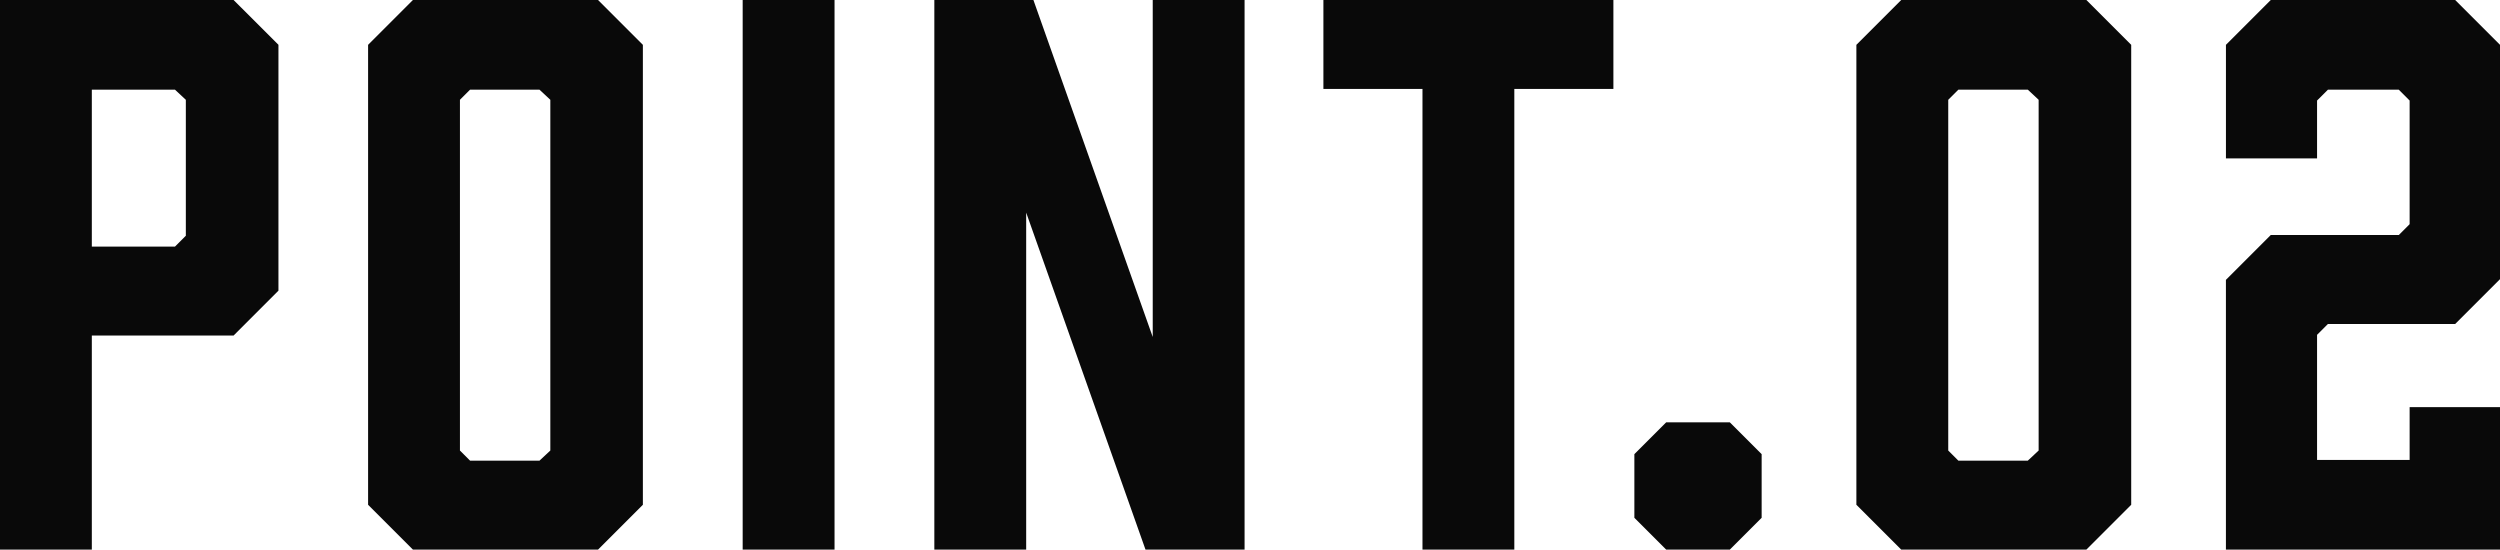 <svg xmlns="http://www.w3.org/2000/svg" width="214.334" height="47.12" viewBox="0 0 214.334 47.12">
  <path id="パス_194359" data-name="パス 194359" d="M10.6,0V-18.352H22.754L26.6-22.2v-21.08L22.754-47.12H2.728V0Zm0-25.978V-39.432h7.13l.93.868v11.656l-.93.93ZM54-47.12H38.13l-3.844,3.844V-3.844L38.13,0H54l3.844-3.844V-43.276ZM49.91-38.564v30.07l-.93.868H43.028l-.868-.868v-30.07l.868-.868H48.98ZM74.276,0V-47.12H66.4V0Zm16.43,0V-28.892L100.936,0h8.494V-47.12h-7.874v28.892L91.326-47.12H82.832V0ZM141.05-47.12H116.188v7.626h8.494V0h7.874V-39.494h8.494Zm4.526,36.208-2.728,2.728v5.456L145.576,0h5.456l2.728-2.728V-8.184l-2.728-2.728ZM181.6-47.12H165.726l-3.844,3.844V-3.844L165.726,0H181.6l3.844-3.844V-43.276Zm-4.092,8.556v30.07l-.93.868h-5.952l-.868-.868v-30.07l.868-.868h5.952Zm39.556,26.35h-7.75v4.526h-7.936V-18.414l.93-.93h10.912l3.844-3.844V-43.276l-3.844-3.844h-15.81l-3.844,3.844v9.734h7.812V-38.5l.93-.93h6.076l.93.93v10.6l-.93.93H197.408l-3.844,3.844V0h23.5Z" transform="translate(-2.728 47.12)" fill="#090909"/>
</svg>

